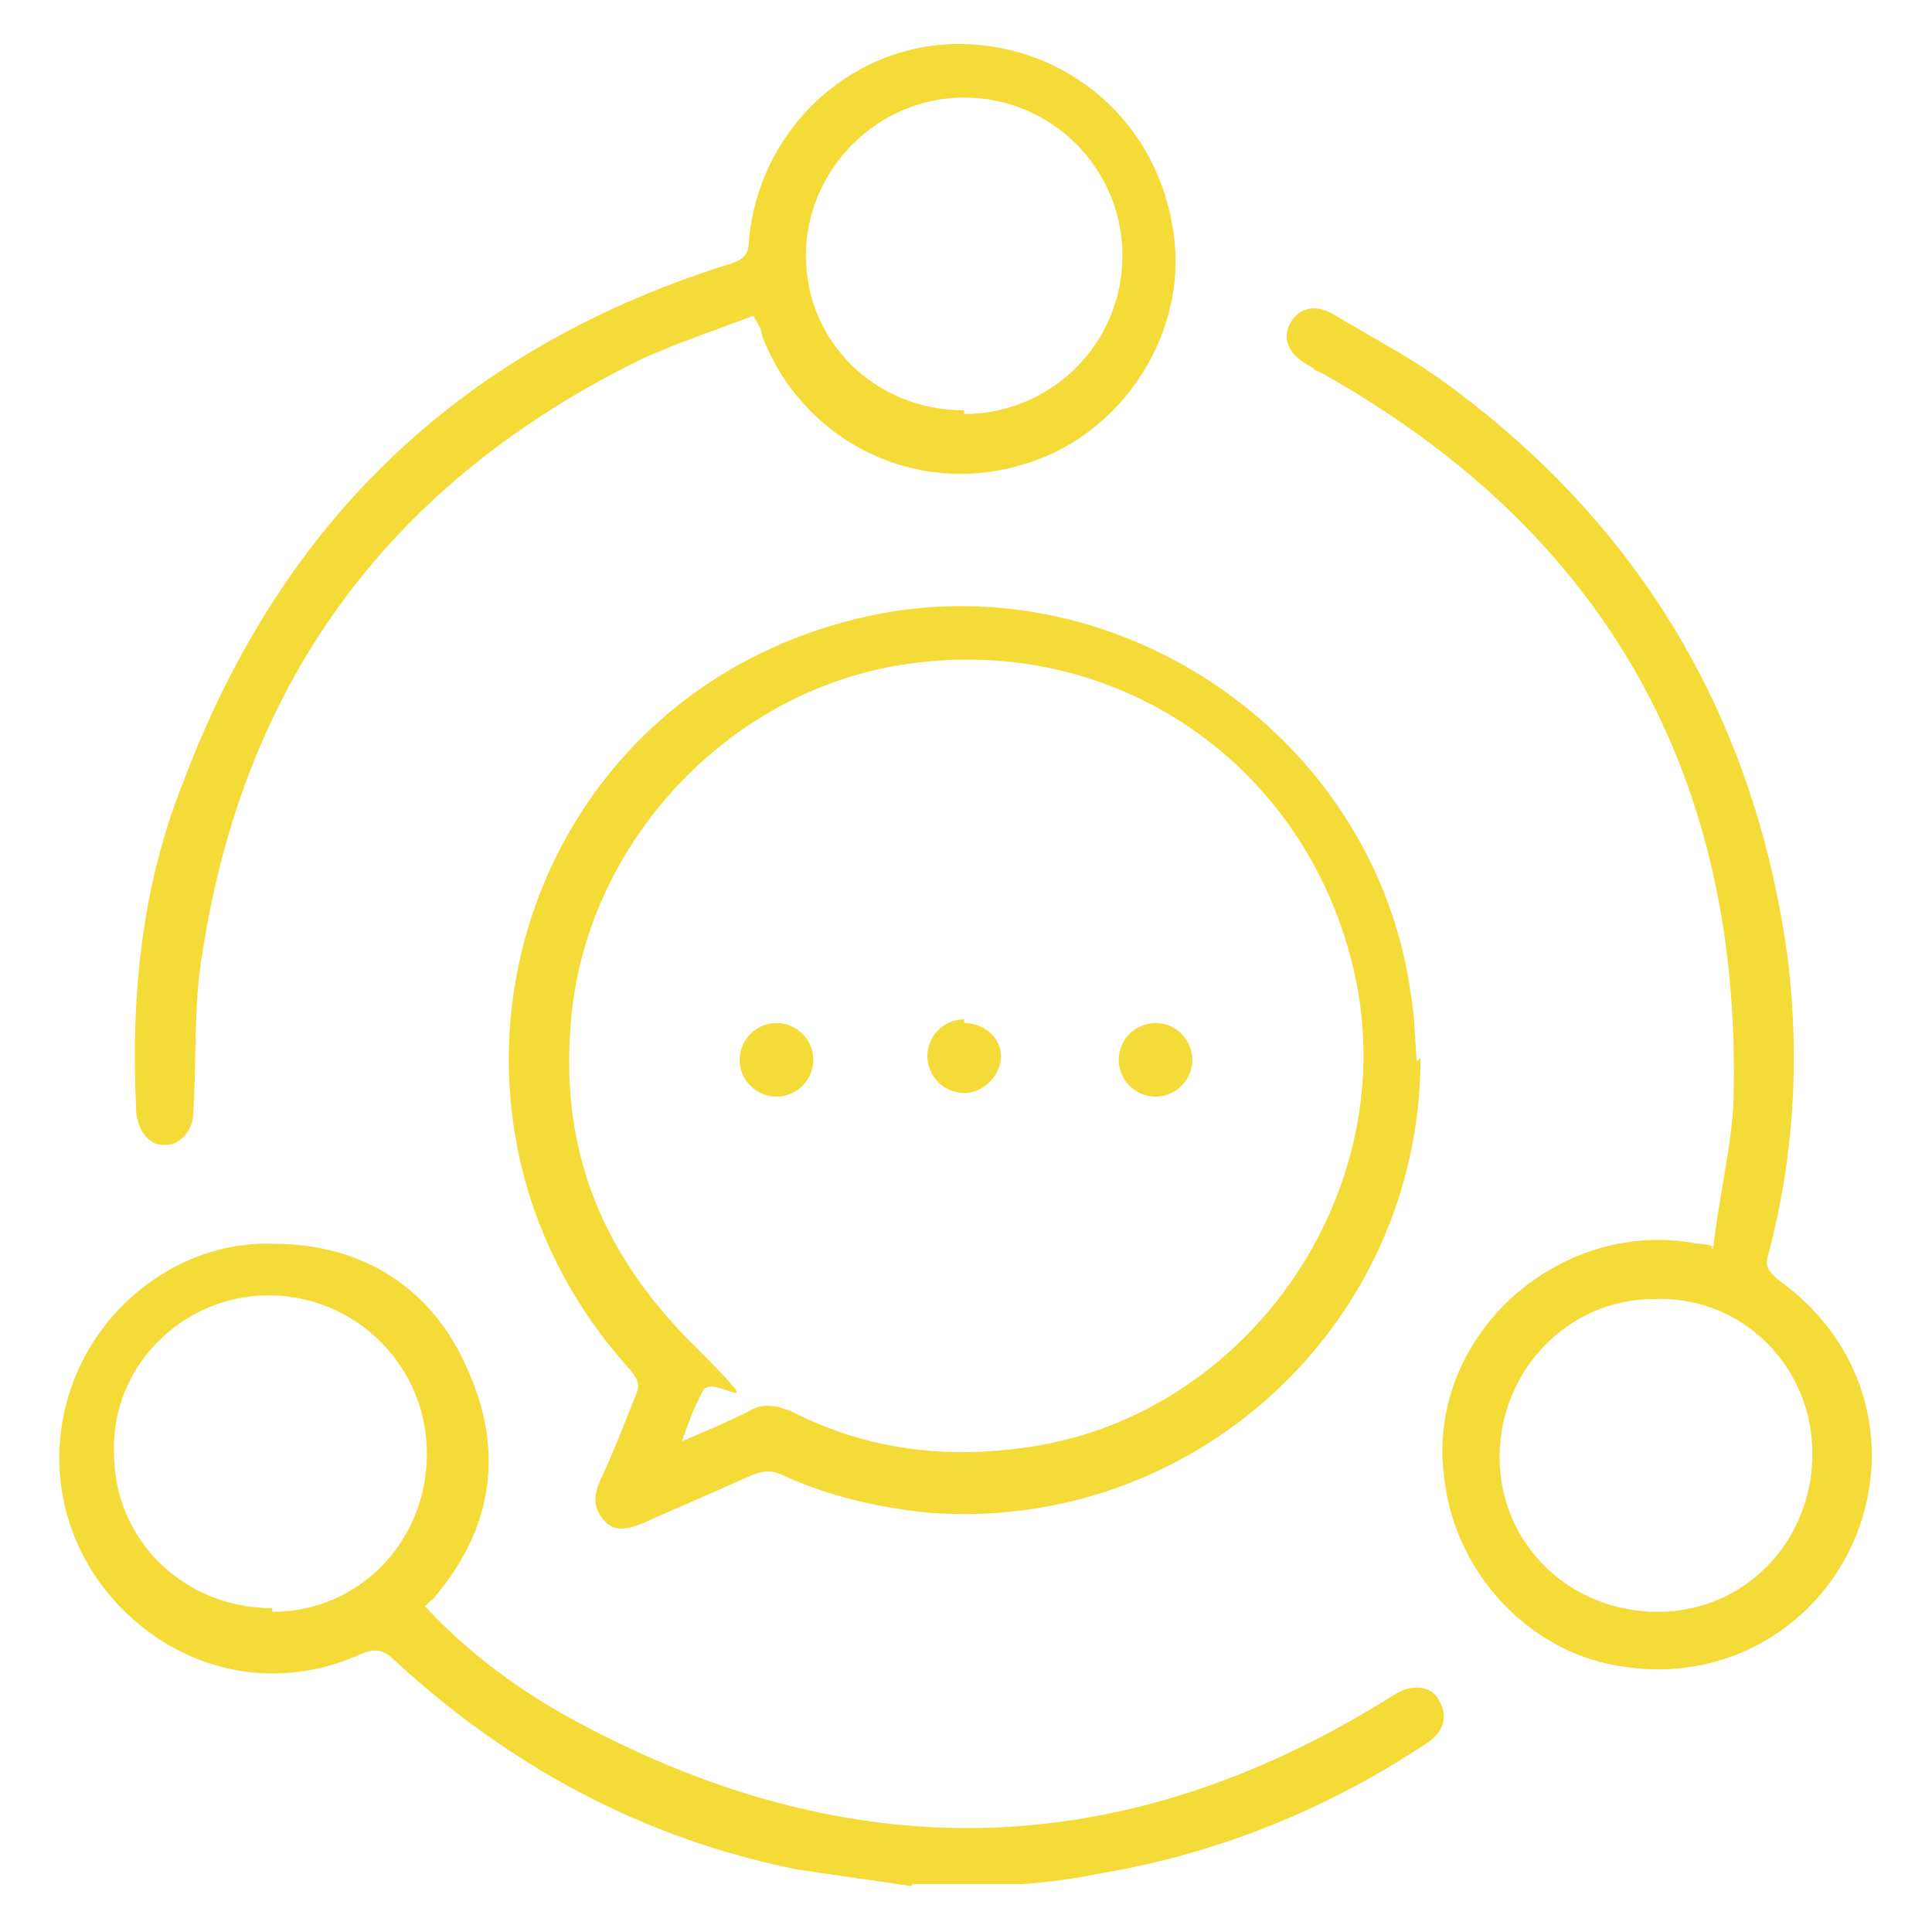 <svg xmlns="http://www.w3.org/2000/svg" id="Layer_1" viewBox="0 0 105 105"><defs><style>      .st0 {        fill: #f5db38;      }    </style></defs><path class="st0" d="M49.5,102.5c-2.1-.3-4.1-.6-6.2-.9-8.4-1.7-15.6-5.6-21.9-11.4-.6-.6-1.1-.6-1.8-.3-4.4,2-9.3,1.1-12.8-2.3s-4.5-8.4-2.7-12.8,6.2-7.4,10.8-7.2c4.8,0,8.6,2.4,10.5,6.8,2,4.4,1.4,8.6-1.7,12.3,0,0-.2.3-.3.3,0,0-.2.2-.3.3,2.4,2.6,5.3,4.7,8.3,6.3,14.9,8,29.5,7.7,43.9-1.2,0,0,.3-.2.5-.3.9-.6,2-.5,2.4.3.5.8.3,1.7-.6,2.3-5.4,3.6-11.3,6-17.7,7.1-1.5.3-2.9.5-4.4.6h-5.9l-.2.2ZM14.8,87.6c4.7,0,8.4-3.8,8.4-8.6s-3.9-8.6-8.6-8.6-8.6,3.9-8.4,8.6c0,4.7,3.8,8.4,8.6,8.4v.2Z"></path><path class="st0" d="M77.2,57.5c0,14.6-12.5,25.9-26.9,24.7-2.7-.3-5.3-.9-7.7-2-.6-.3-1.1-.3-1.8,0-2,.9-3.9,1.7-5.9,2.6-.8.3-1.5.5-2.1-.2s-.5-1.4-.2-2.1c.8-1.7,1.4-3.3,2-4.8.2-.5,0-.8-.3-1.2-12.6-13.8-6.5-35.8,11.6-40.7,14.1-3.9,28.9,5.9,30.8,20.4.2,1.2.2,2.4.3,3.5l.2-.2ZM36.9,78.4c1.4-.6,2.6-1.1,3.8-1.7.8-.5,1.5-.3,2.3,0,3.9,2,8.1,2.6,12.5,2,12-1.5,20.6-13.5,18.2-25.4-2.4-11.7-13.2-19.2-25.1-17.1-9.5,1.7-17,10.1-17.6,19.7-.5,6.8,1.8,12.3,6.6,17.1s1.1,1.5.6,2.6c-.5.9-.8,1.8-1.2,2.9Z"></path><path class="st0" d="M93.1,67.9c.3-2.7.9-5.1,1.1-7.7.6-17.9-6.9-31.3-22.5-40-.2,0-.3-.2-.5-.3-1.2-.6-1.5-1.5-1.1-2.3.5-.9,1.4-1.1,2.4-.5,2,1.2,4.1,2.3,5.9,3.6,10.8,7.8,17.1,18.5,18.8,31.7.6,5.3.3,10.5-1.1,15.8-.2.6,0,.9.6,1.4,4.5,3.2,6.2,8.7,4.2,13.8-2,5-7.1,8-12.5,7.2-5.1-.6-9.3-5-9.9-10.2-1.1-7.7,6.2-14.3,13.8-12.8.2,0,.5,0,.9.2h-.2ZM90.1,87.6c4.7,0,8.4-3.8,8.4-8.6s-3.9-8.6-8.6-8.4c-4.7,0-8.4,3.9-8.4,8.6s3.8,8.4,8.6,8.4Z"></path><path class="st0" d="M41.1,17.1c-2.1.8-4.2,1.5-6.2,2.4-13.5,6.6-21.6,17.3-23.9,32.3-.5,2.9-.3,5.7-.5,8.7,0,.6-.3,1.2-.8,1.5-.3.3-1.2.3-1.5,0-.5-.3-.8-1.1-.8-1.7-.3-6.2.3-12.2,2.6-17.9,5.4-14.3,15.3-23.6,29.8-28.1.6-.2.9-.5.9-1.2.5-5.9,5.3-10.5,11-10.7,5.9-.2,11,3.9,12,9.8,1.1,5.7-2.7,11.6-8.3,13.1-5.9,1.7-11.9-1.5-14-7.1,0-.3-.2-.6-.5-1.1v-.2ZM52.4,22.5c4.7,0,8.6-3.8,8.6-8.6s-3.9-8.6-8.6-8.6-8.6,3.9-8.6,8.6,3.8,8.4,8.6,8.4v.2Z"></path><path class="st0" d="M42.2,55.6c1.1,0,2,.9,2,2s-.9,2-2,2-2-.9-2-2,.9-2,2-2Z"></path><path class="st0" d="M52.4,55.6c1.1,0,2,.8,2,1.8s-.9,2-2,2-2-.9-2-2,.9-2,2-2v.2Z"></path><path class="st0" d="M62.8,55.6c1.1,0,2,.9,2,2s-.9,2-2,2-2-.9-2-2,.9-2,2-2Z"></path></svg>